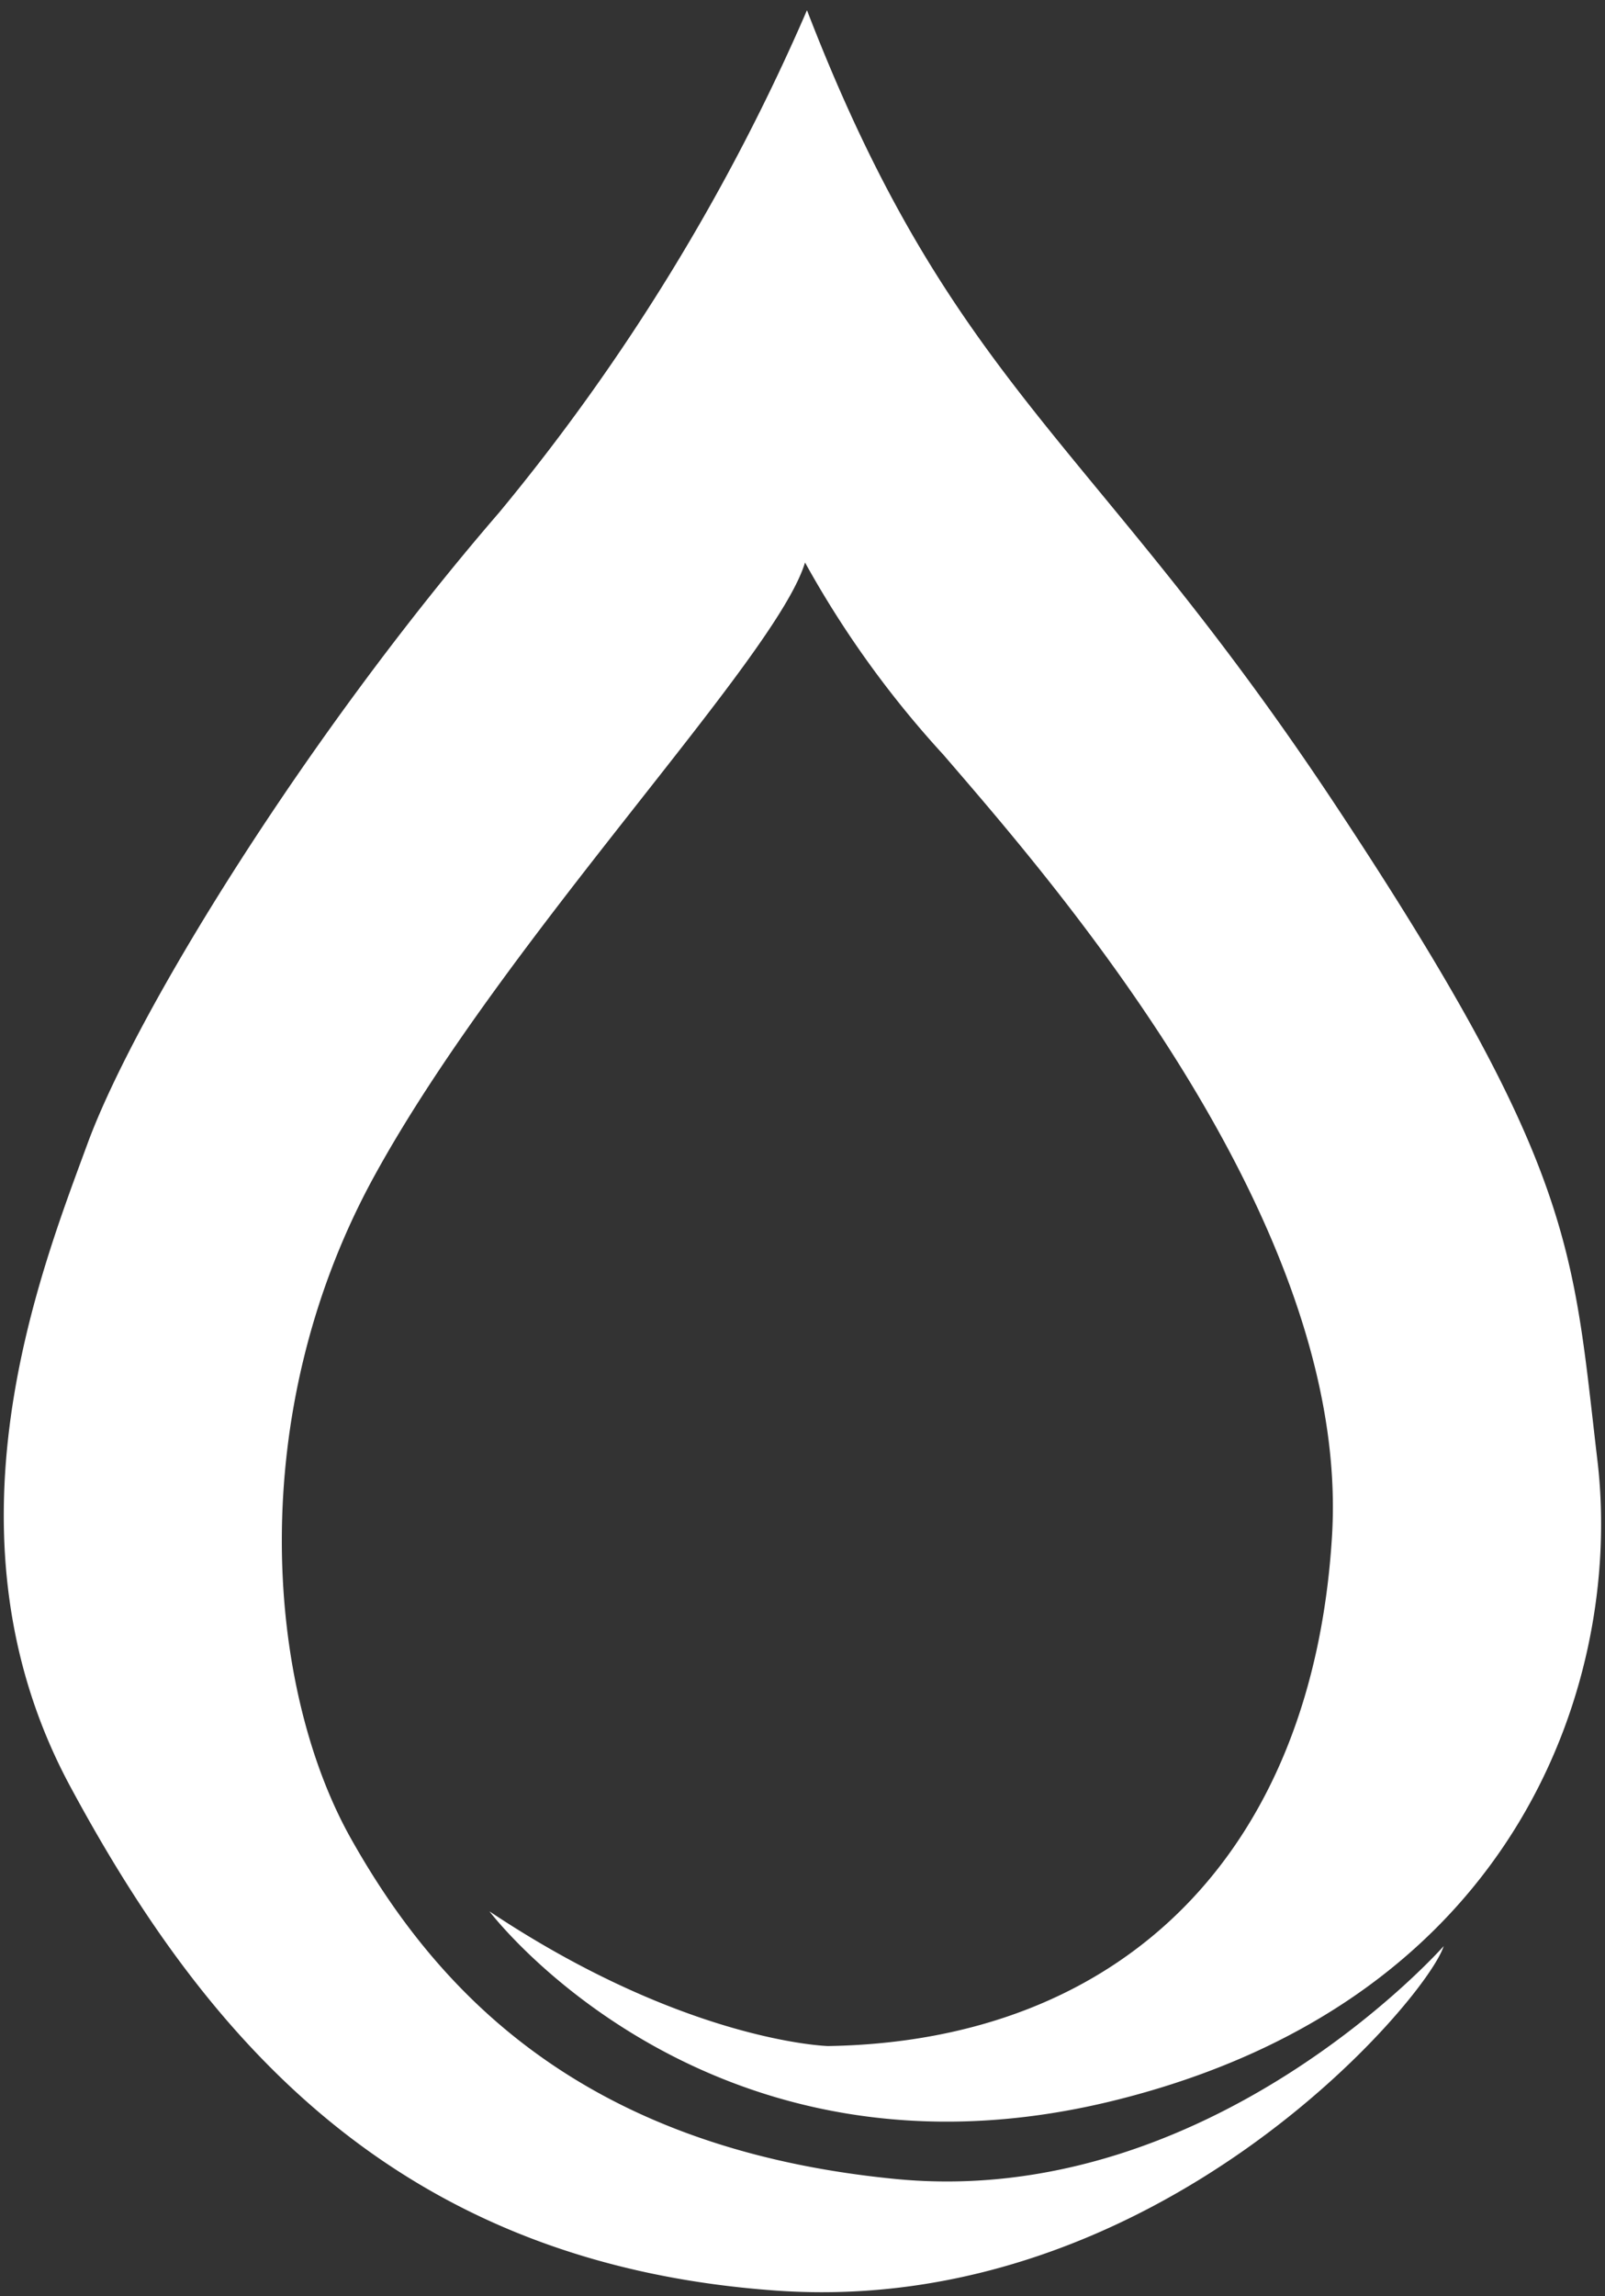 <svg xmlns="http://www.w3.org/2000/svg" xmlns:xlink="http://www.w3.org/1999/xlink" width="62.615" height="89.539" viewBox="0 0 62.615 89.539"><rect x="0" y="0" width="62.615" height="89.539" fill="#333333" stroke="none"/><defs><clipPath id="clip-path"><rect id="Rettangolo_137" data-name="Rettangolo 137" width="62.615" height="89.539" fill="#fff"></rect></clipPath></defs><g id="Raggruppa_150" data-name="Raggruppa 150" clip-path="url(#clip-path)"><path id="Tracciato_463" data-name="Tracciato 463" d="M31.834,1.353A81.277,81.277,0,0,1,19.826,20.94c-7.58,8.78-14.184,19.512-16.06,24.615s-5.929,15.309-.675,25.065S15.774,89.232,30.633,90.283,56,78.95,56.674,76.849c0,0-9.081,10.281-21.388,9.081s-17.936-7.4-21.238-13.267-4.2-16.527.9-25.833,15.685-20.187,16.81-23.94a38.912,38.912,0,0,0,5.4,7.5c4.127,4.8,15.91,18.161,15.159,30.469s-8.139,19.7-19.662,19.887c0,0-5.553-.15-13.208-5.253,0,0,8.555,11.332,24.465,7.354s19.737-16.66,18.762-24.915S61.852,46.531,52.4,32.272,37.537,16.137,31.834,1.353Z" transform="translate(-0.352 -0.954)" fill="#fff"></path></g></svg>
